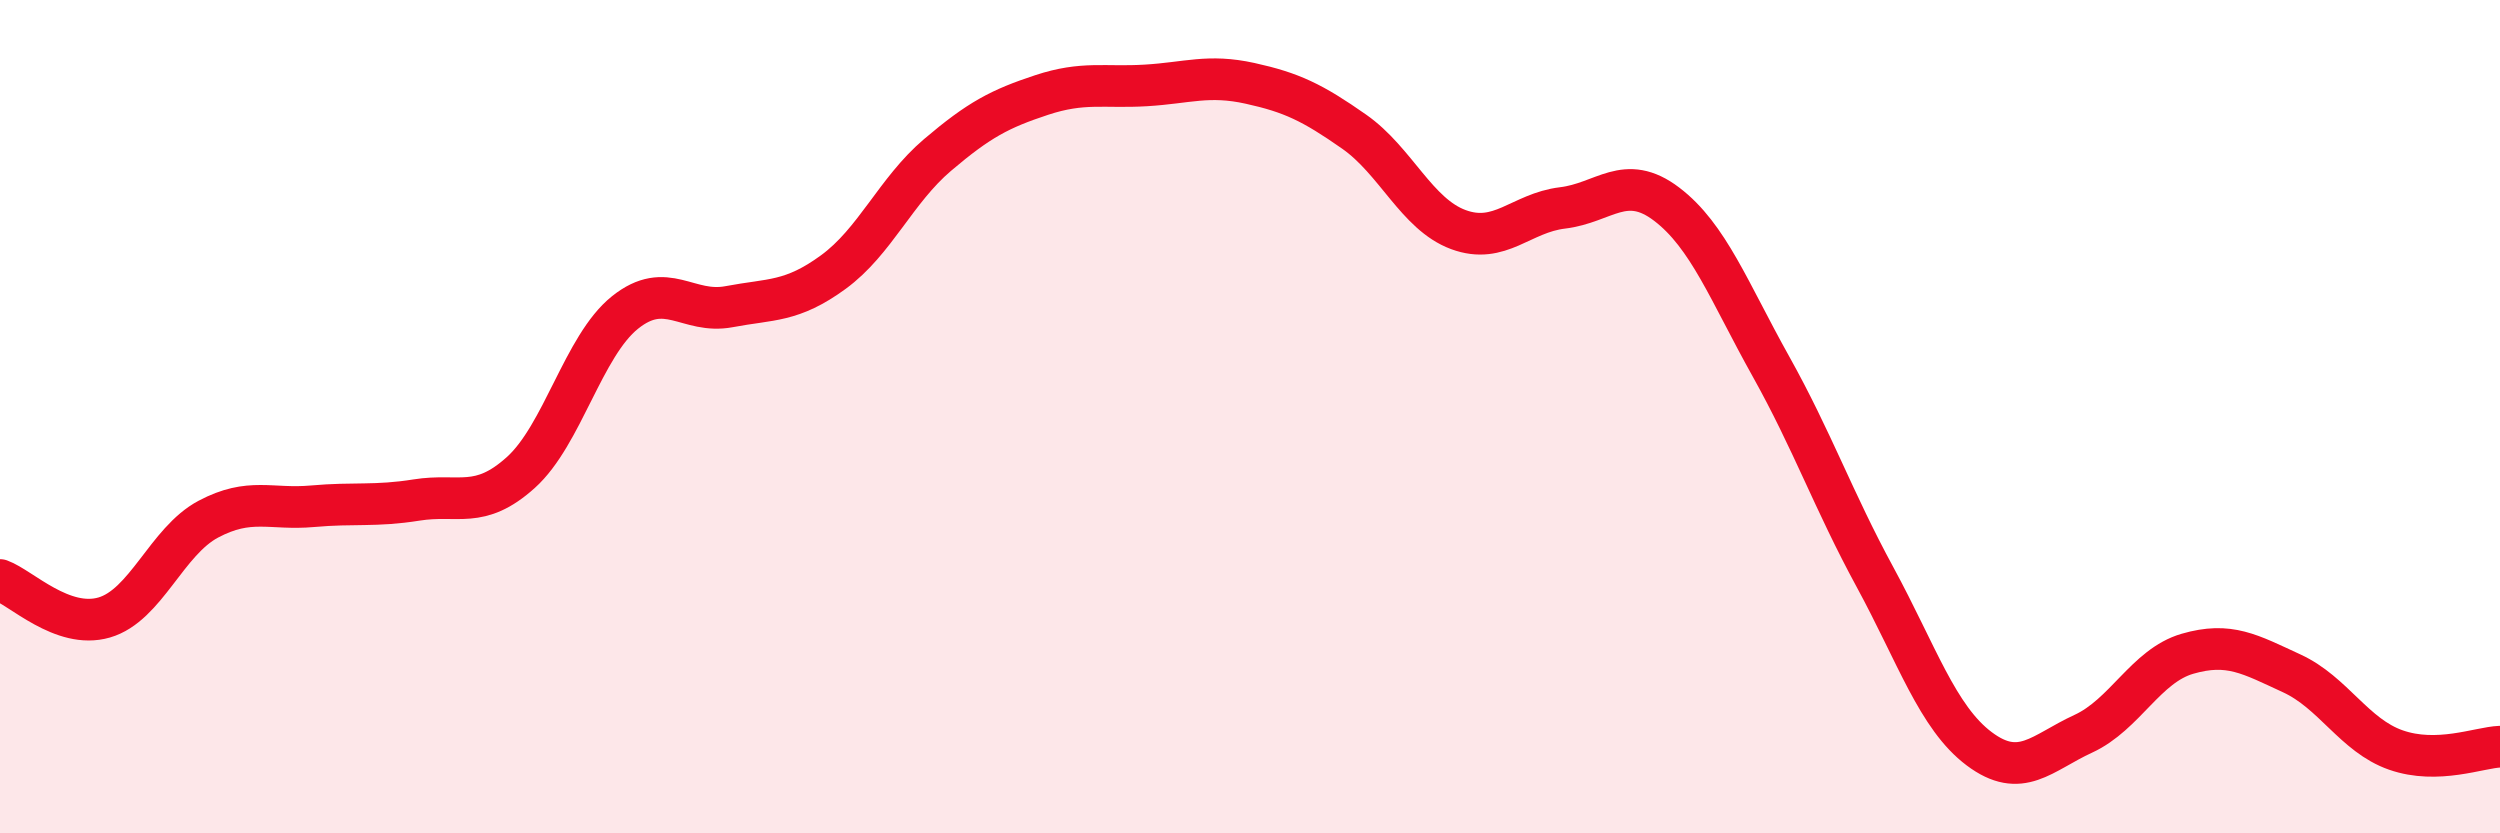 
    <svg width="60" height="20" viewBox="0 0 60 20" xmlns="http://www.w3.org/2000/svg">
      <path
        d="M 0,13.92 C 0.5,14.1 1.5,15.11 2.5,14.82 C 3.5,14.53 4,12.99 5,12.46 C 6,11.93 6.5,12.24 7.5,12.15 C 8.5,12.06 9,12.16 10,12 C 11,11.84 11.5,12.24 12.5,11.34 C 13.5,10.44 14,8.3 15,7.5 C 16,6.7 16.5,7.55 17.5,7.36 C 18.5,7.17 19,7.26 20,6.53 C 21,5.8 21.5,4.57 22.5,3.72 C 23.5,2.87 24,2.61 25,2.28 C 26,1.95 26.5,2.11 27.5,2.05 C 28.5,1.99 29,1.78 30,2 C 31,2.22 31.5,2.46 32.5,3.16 C 33.5,3.86 34,5.14 35,5.51 C 36,5.88 36.5,5.11 37.5,4.99 C 38.5,4.87 39,4.14 40,4.9 C 41,5.66 41.5,7 42.5,8.79 C 43.5,10.58 44,12.01 45,13.85 C 46,15.69 46.5,17.22 47.5,17.97 C 48.5,18.72 49,18.07 50,17.61 C 51,17.15 51.5,15.98 52.5,15.69 C 53.5,15.4 54,15.7 55,16.16 C 56,16.62 56.5,17.65 57.5,18 C 58.5,18.35 59.5,17.94 60,17.92L60 20L0 20Z"
        fill="#EB0A25"
        opacity="0.1"
        stroke-linecap="round"
        stroke-linejoin="round"
      />
      <path
        d="M 0,13.92 C 0.5,14.1 1.5,15.11 2.5,14.82 C 3.5,14.53 4,12.99 5,12.46 C 6,11.93 6.5,12.24 7.5,12.15 C 8.5,12.06 9,12.16 10,12 C 11,11.84 11.5,12.24 12.5,11.34 C 13.5,10.44 14,8.3 15,7.5 C 16,6.7 16.5,7.55 17.5,7.36 C 18.5,7.17 19,7.26 20,6.53 C 21,5.8 21.5,4.57 22.5,3.72 C 23.5,2.87 24,2.61 25,2.28 C 26,1.95 26.5,2.11 27.5,2.05 C 28.5,1.99 29,1.78 30,2 C 31,2.22 31.5,2.46 32.5,3.16 C 33.5,3.86 34,5.14 35,5.51 C 36,5.88 36.5,5.11 37.5,4.99 C 38.5,4.87 39,4.14 40,4.9 C 41,5.66 41.5,7 42.5,8.79 C 43.5,10.58 44,12.01 45,13.85 C 46,15.69 46.5,17.22 47.5,17.97 C 48.5,18.72 49,18.07 50,17.61 C 51,17.15 51.5,15.98 52.5,15.69 C 53.5,15.4 54,15.7 55,16.16 C 56,16.62 56.5,17.65 57.5,18 C 58.5,18.35 59.5,17.94 60,17.92"
        stroke="#EB0A25"
        stroke-width="1"
        fill="none"
        stroke-linecap="round"
        stroke-linejoin="round"
      />
    </svg>
  